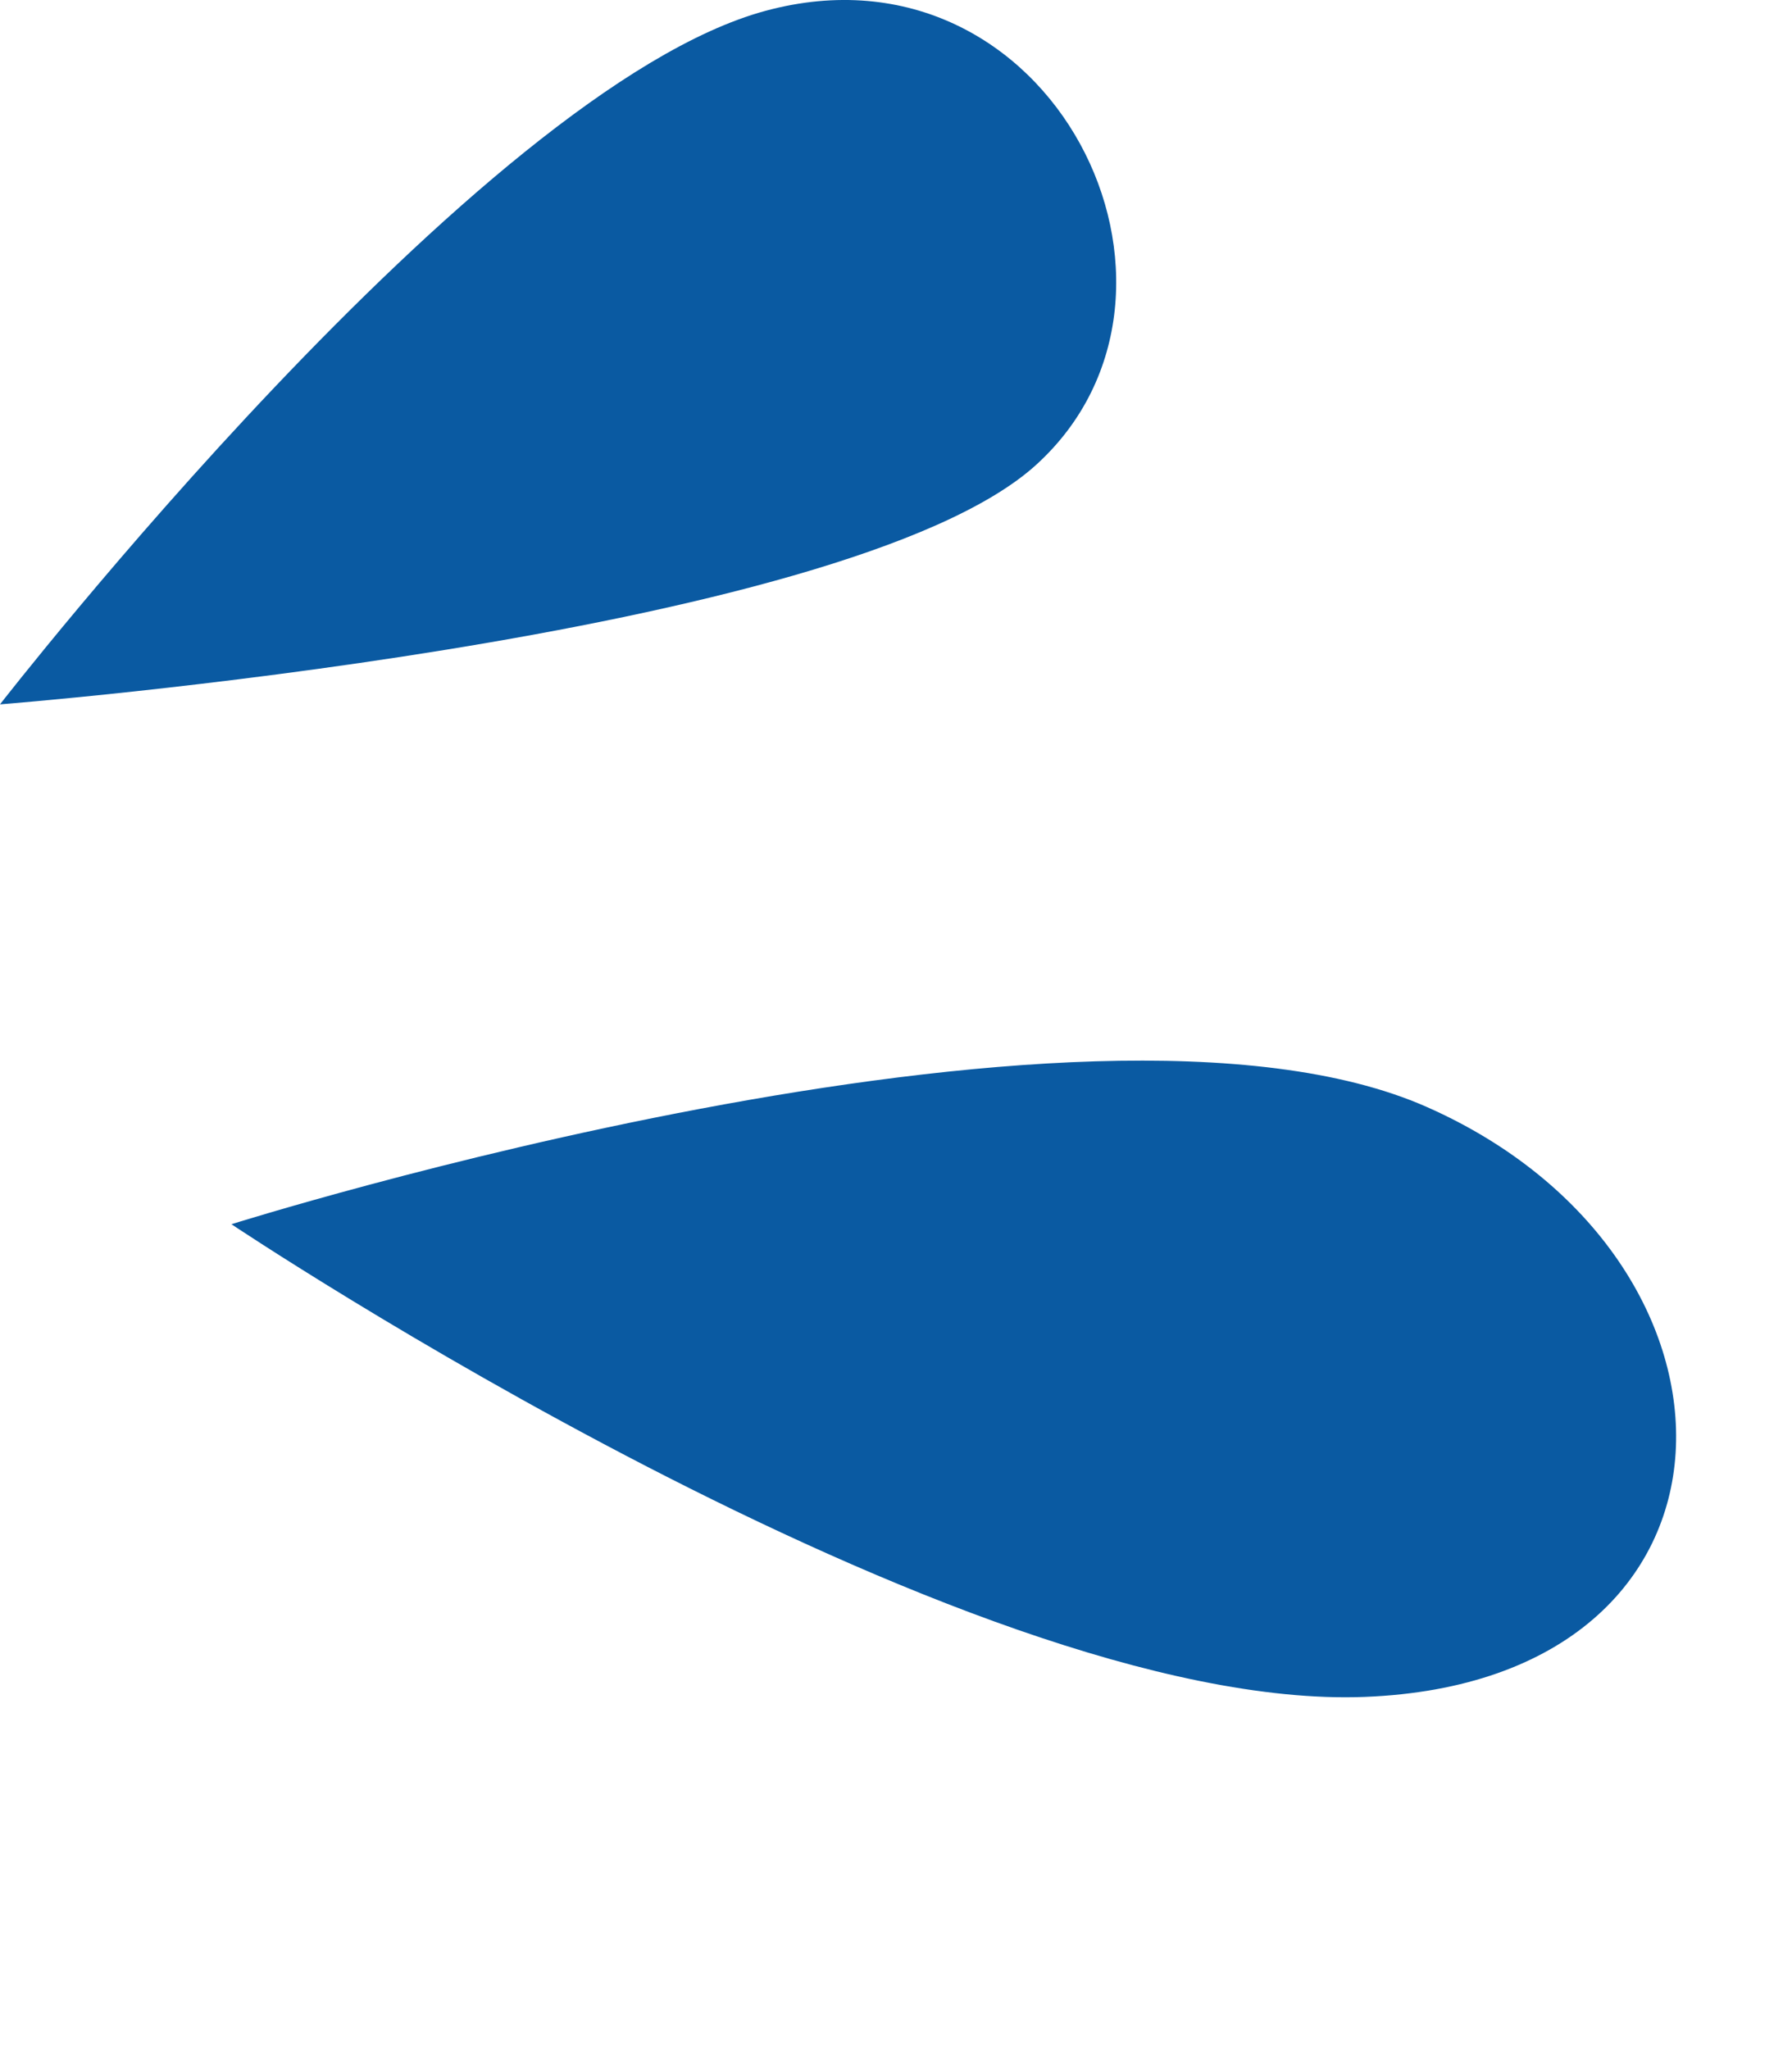 <svg id="cta_deco1" xmlns="http://www.w3.org/2000/svg" width="42.872" height="49.032" viewBox="0 0 42.872 49.032">
  <path id="パス_2635" data-name="パス 2635" d="M3265.74,1189.782s11.444-14.734,18.311-16.594,11.05,6.719,6.473,10.867S3265.74,1189.782,3265.74,1189.782Z" transform="translate(-3265.74 -1172.928)" fill="#0a5aa2"/>
  <path id="パス_2636" data-name="パス 2636" d="M0,20.6S11.8,2.767,20.457.423s15,5.538,7.729,11.906S0,20.6,0,20.6Z" transform="translate(18.501 13.284) rotate(39)" fill="#0a5aa2"/>
</svg>
